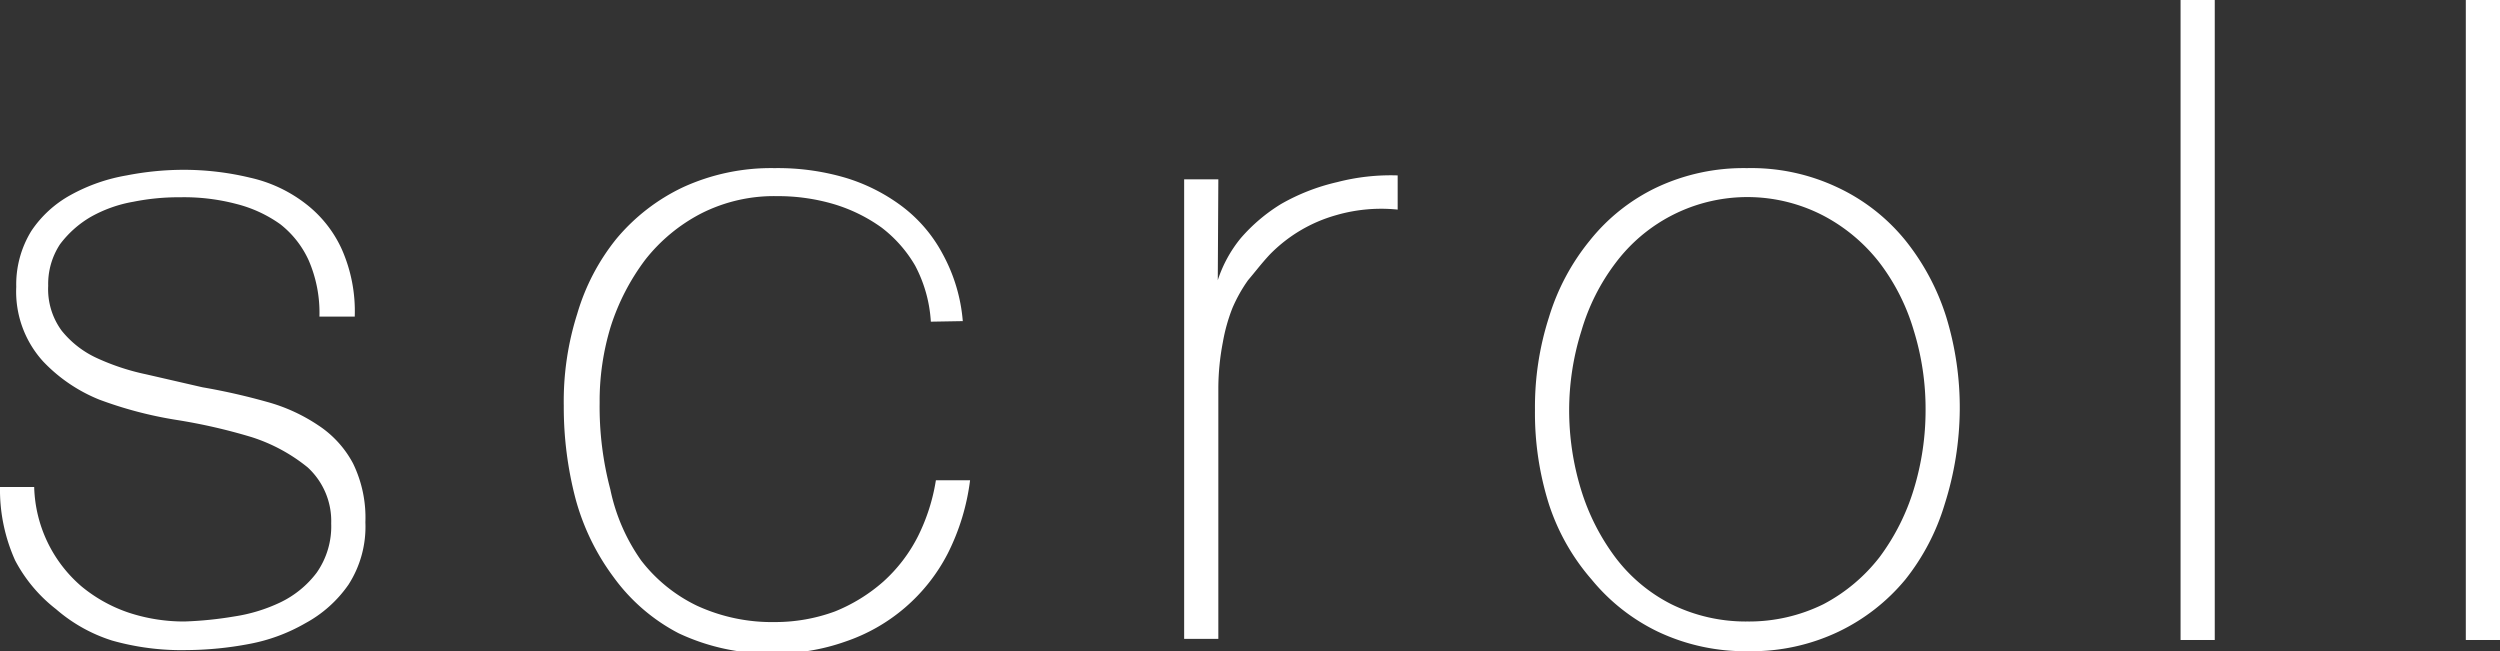 <svg xmlns="http://www.w3.org/2000/svg" viewBox="0 0 44.61 11.62"><rect x="0" y="0" width="44.61" height="11.62" fill="#333333" stroke="none"/><defs><style>.cls-1{fill:#fff;}</style></defs><g id="レイヤー_2" data-name="レイヤー 2"><g id="レイヤー_1-2" data-name="レイヤー 1"><path class="cls-1" d="M.61,8.69a2.42,2.42,0,0,0,.84,1.77,2.65,2.65,0,0,0,.84.47,3.15,3.15,0,0,0,1,.16A6.63,6.63,0,0,0,4.18,11,2.92,2.92,0,0,0,5,10.75a1.77,1.77,0,0,0,.65-.53,1.44,1.44,0,0,0,.26-.88,1.3,1.3,0,0,0-.42-1,3.06,3.06,0,0,0-1-.54,10.09,10.09,0,0,0-1.36-.31,7.13,7.13,0,0,1-1.36-.36,2.85,2.85,0,0,1-1-.68A1.85,1.85,0,0,1,.29,5.12a1.82,1.82,0,0,1,.27-1,2,2,0,0,1,.7-.64,3.16,3.16,0,0,1,1-.35,5.33,5.33,0,0,1,1-.1,5.06,5.06,0,0,1,1.2.14,2.51,2.51,0,0,1,1,.47,2.14,2.14,0,0,1,.64.81,2.73,2.73,0,0,1,.23,1.2H5.7a2.35,2.35,0,0,0-.19-1A1.72,1.72,0,0,0,5,4a2.33,2.33,0,0,0-.78-.36,3.66,3.66,0,0,0-1-.12,4.11,4.11,0,0,0-.84.08,2.37,2.37,0,0,0-.76.27,1.85,1.85,0,0,0-.55.49,1.29,1.29,0,0,0-.21.74,1.25,1.25,0,0,0,.24.8,1.73,1.73,0,0,0,.63.49,4.13,4.13,0,0,0,.88.29l1,.23a11.5,11.5,0,0,1,1.15.26,3.11,3.11,0,0,1,.92.42,1.85,1.85,0,0,1,.62.68,2.21,2.21,0,0,1,.22,1.05,1.91,1.91,0,0,1-.3,1.11,2.22,2.22,0,0,1-.77.69,3.16,3.16,0,0,1-1,.37,6.14,6.14,0,0,1-1.11.11A4.55,4.55,0,0,1,2,11.43a2.82,2.82,0,0,1-1-.56A2.68,2.68,0,0,1,.27,10,3.08,3.08,0,0,1,0,8.69Z"/><path class="cls-1" d="M16.61,5.74a2.45,2.45,0,0,0-.28-1,2.32,2.32,0,0,0-.6-.68,2.87,2.87,0,0,0-.86-.42,3.51,3.51,0,0,0-1-.14,2.87,2.87,0,0,0-1.36.31,3.05,3.05,0,0,0-1,.83,4,4,0,0,0-.61,1.18,4.54,4.54,0,0,0-.2,1.37,5.75,5.75,0,0,0,.19,1.54A3.38,3.38,0,0,0,11.44,10a2.77,2.77,0,0,0,1,.81,3.2,3.2,0,0,0,1.39.29,3.08,3.08,0,0,0,1.07-.19,3,3,0,0,0,.86-.53,2.77,2.77,0,0,0,.62-.81,3.44,3.44,0,0,0,.32-1h.61a4,4,0,0,1-.4,1.31,3.21,3.21,0,0,1-1.83,1.57,3.69,3.69,0,0,1-1.25.21,3.8,3.8,0,0,1-1.72-.36,3.33,3.33,0,0,1-1.16-1,4.15,4.15,0,0,1-.68-1.4,6.45,6.45,0,0,1-.21-1.66A5.15,5.15,0,0,1,10.3,5.6,3.85,3.85,0,0,1,11,4.26a3.49,3.49,0,0,1,1.19-.92A3.77,3.77,0,0,1,13.82,3a4.27,4.27,0,0,1,1.26.17,3.24,3.24,0,0,1,1,.5,2.58,2.58,0,0,1,.74.86,3,3,0,0,1,.36,1.2Z"/><path class="cls-1" d="M21.73,5h0a2.31,2.31,0,0,1,.41-.75,3.06,3.06,0,0,1,.72-.61,3.65,3.65,0,0,1,1-.39,3.81,3.81,0,0,1,1.08-.12v.61a2.89,2.89,0,0,0-1.1.1,2.66,2.66,0,0,0-1.18.7c-.15.16-.27.32-.39.46a2.69,2.69,0,0,0-.28.5,3.16,3.16,0,0,0-.17.61,4.4,4.4,0,0,0-.08.8v4.49h-.61V3.2h.61Z"/><path class="cls-1" d="M27.39,7.31a5.23,5.23,0,0,1,.25-1.65,4,4,0,0,1,.73-1.37,3.39,3.39,0,0,1,1.18-.94A3.64,3.64,0,0,1,31.17,3a3.6,3.6,0,0,1,1.61.34A3.43,3.43,0,0,1,34,4.29a4.19,4.19,0,0,1,.73,1.37,5.53,5.53,0,0,1,.24,1.65A5.71,5.71,0,0,1,34.7,9,4,4,0,0,1,34,10.34a3.52,3.52,0,0,1-1.19.93,3.6,3.6,0,0,1-1.61.35,3.64,3.64,0,0,1-1.62-.35,3.48,3.48,0,0,1-1.18-.93A3.87,3.87,0,0,1,27.64,9,5.4,5.4,0,0,1,27.39,7.31Zm.61,0a4.83,4.83,0,0,0,.21,1.42,3.94,3.94,0,0,0,.61,1.21,2.88,2.88,0,0,0,1,.84,3,3,0,0,0,1.36.31,3,3,0,0,0,1.36-.31,3.08,3.08,0,0,0,1-.84,3.94,3.94,0,0,0,.61-1.21,4.83,4.83,0,0,0,.21-1.42,4.72,4.72,0,0,0-.21-1.41,3.73,3.73,0,0,0-.61-1.21,3.08,3.08,0,0,0-1-.84,2.94,2.94,0,0,0-3.71.84,3.73,3.73,0,0,0-.61,1.21A4.72,4.72,0,0,0,28,7.31Z"/><path class="cls-1" d="M39.52,0V11.42h-.61V0Z"/><path class="cls-1" d="M44.61,0V11.42H44V0Z"/></g></g></svg>